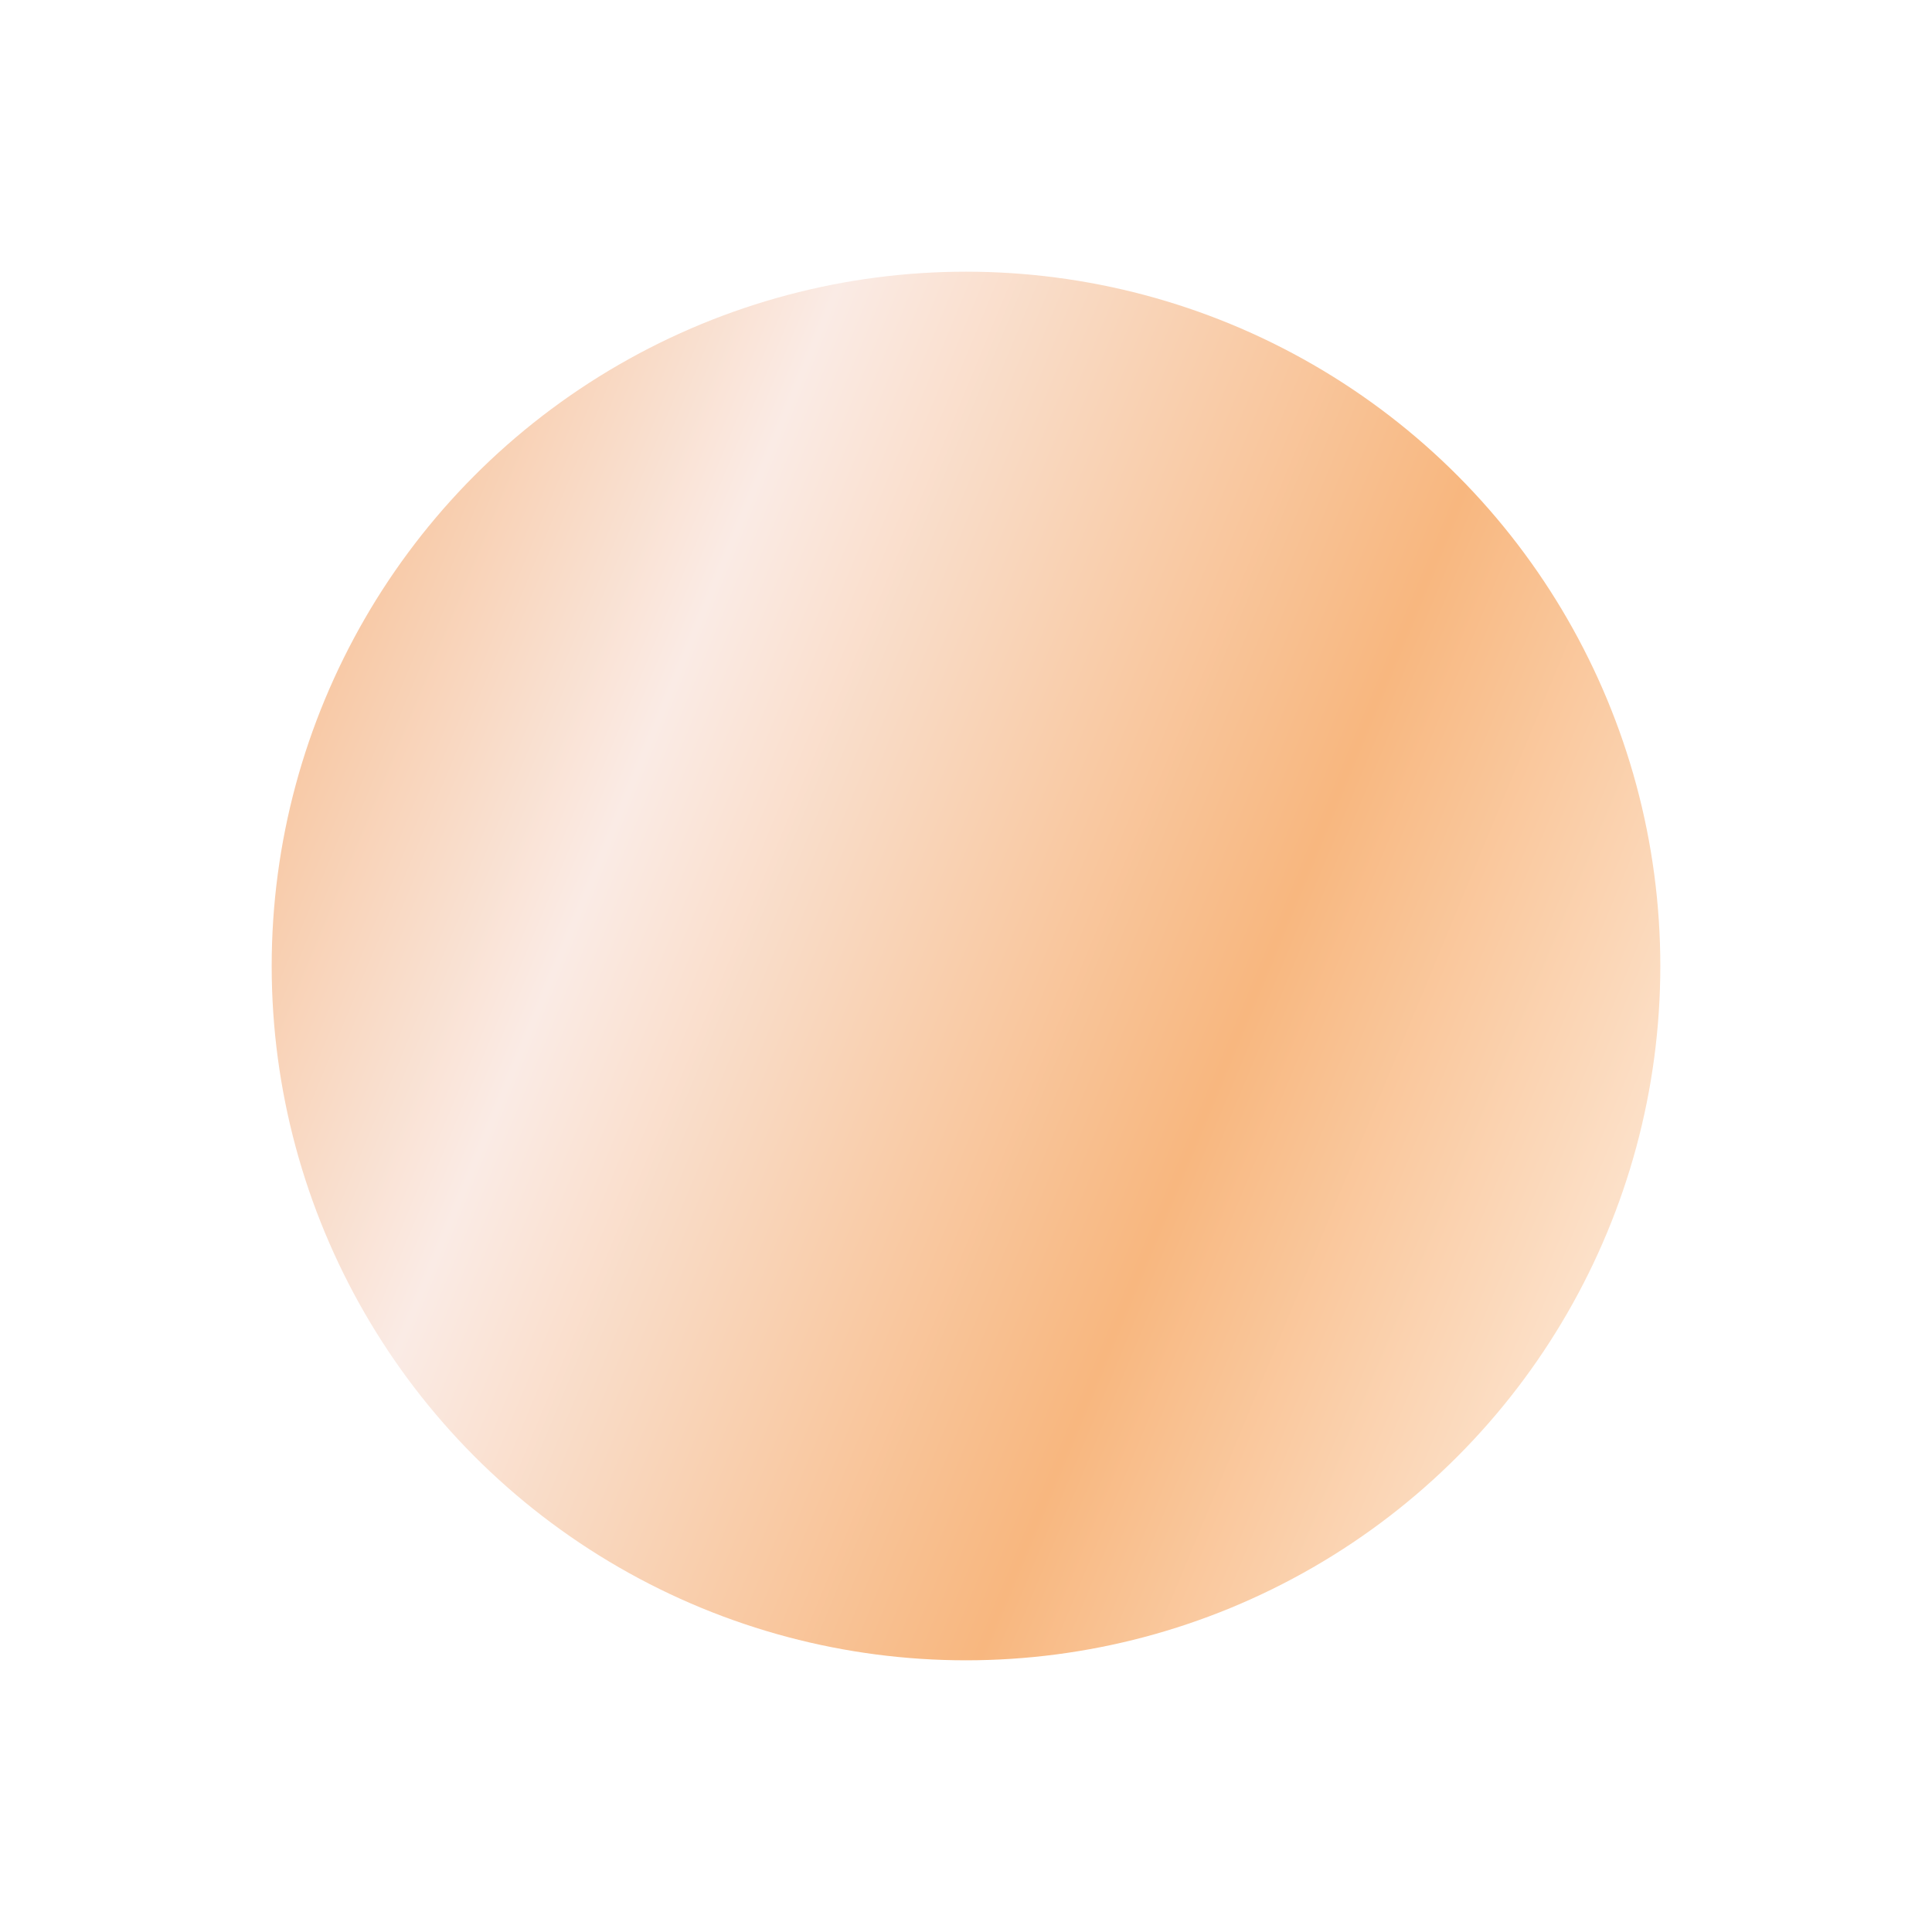 <svg xmlns="http://www.w3.org/2000/svg" xmlns:xlink="http://www.w3.org/1999/xlink" width="32" height="32" viewBox="0 0 32 32">
  <defs>
    <linearGradient id="linear-gradient" x1="-0.373" y1="0.206" x2="1.132" y2="0.83" gradientUnits="objectBoundingBox">
      <stop offset="0" stop-color="#f48a30"/>
      <stop offset="0.399" stop-color="#faebe5"/>
      <stop offset="0.685" stop-color="#f8b77f"/>
      <stop offset="1" stop-color="#fff"/>
    </linearGradient>
    <filter id="Ellipse_27" x="0" y="0" width="32" height="32" filterUnits="userSpaceOnUse">
      <feOffset dy="2" input="SourceAlpha"/>
      <feGaussianBlur stdDeviation="1.5" result="blur"/>
      <feFlood flood-opacity="0.569"/>
      <feComposite operator="in" in2="blur"/>
      <feComposite in="SourceGraphic"/>
    </filter>
  </defs>
  <g transform="matrix(1, 0, 0, 1, 0, 0)" filter="url(#Ellipse_27)">
    <circle id="Ellipse_27-2" data-name="Ellipse 27" cx="11.5" cy="11.5" r="11.5" transform="translate(4.5 2.5)" fill="url(#linear-gradient)"/>
  </g>
</svg>
